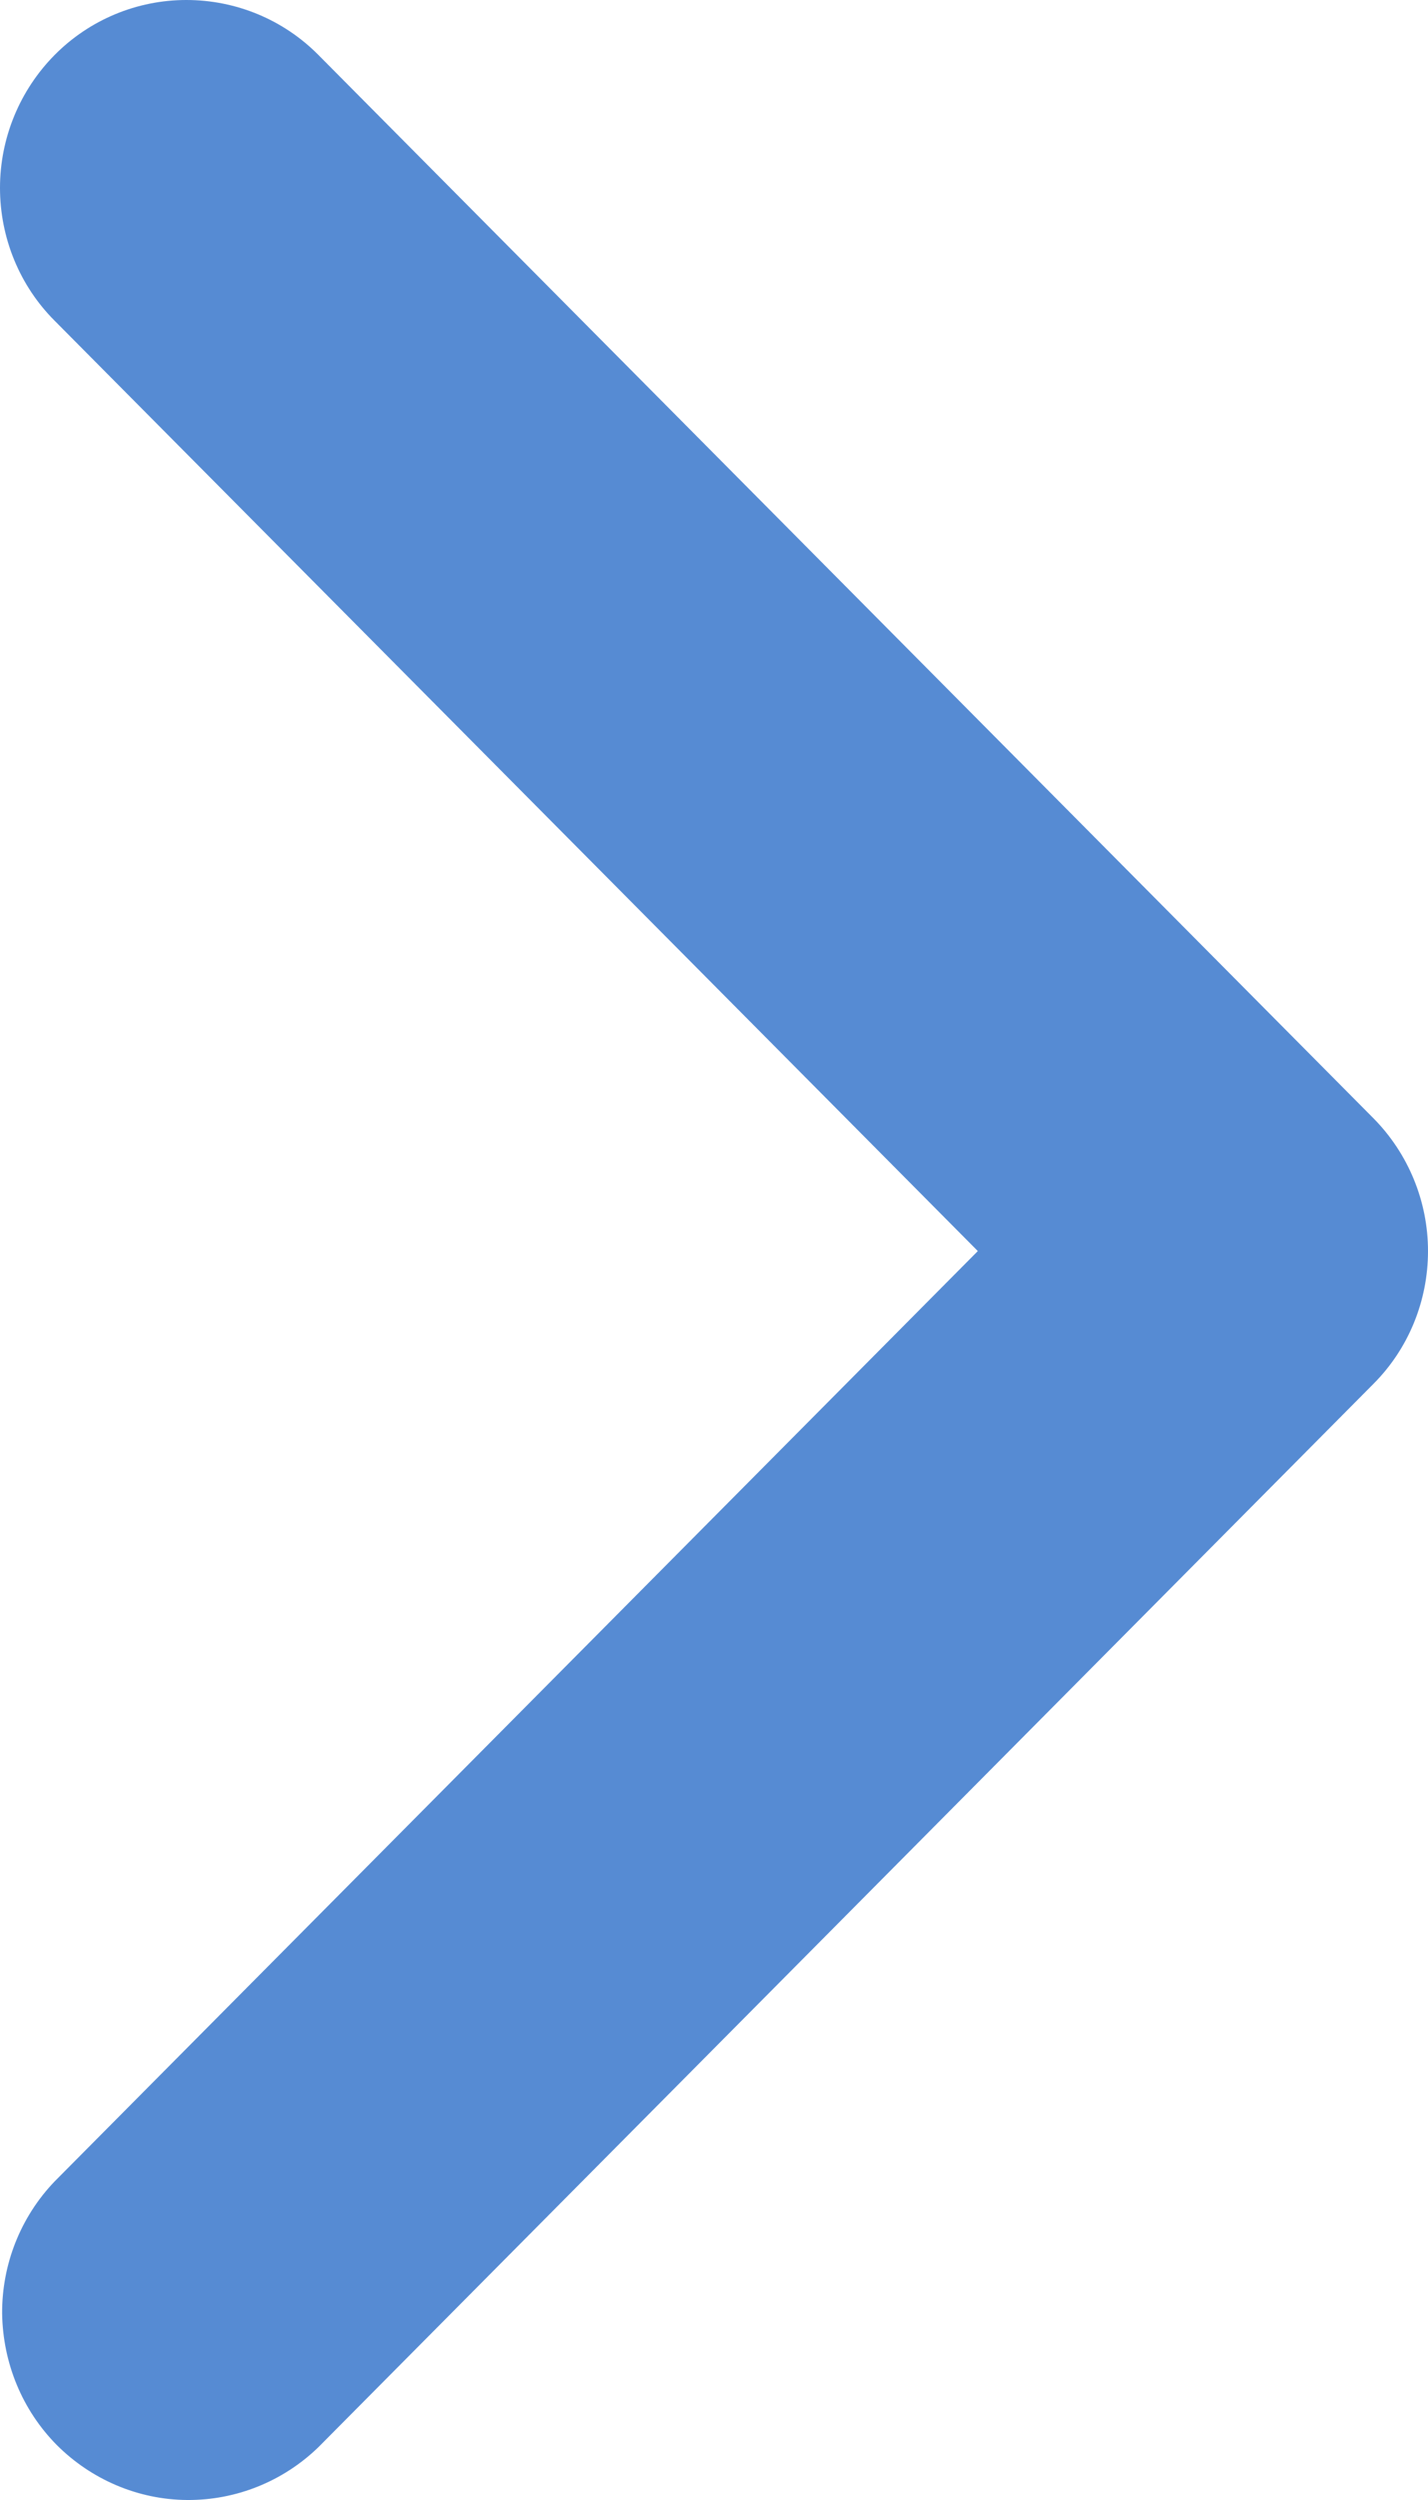 <?xml version="1.0" encoding="UTF-8"?> <svg xmlns="http://www.w3.org/2000/svg" width="4" height="7" viewBox="0 0 4 7" fill="none"><path d="M0.153 0.154C0.055 0.253 -8.35616e-08 0.387 -8.35616e-08 0.526C-8.35616e-08 0.666 0.055 0.8 0.153 0.898L2.739 3.503L0.153 6.108C0.058 6.207 0.005 6.34 0.006 6.478C0.008 6.616 0.062 6.748 0.159 6.846C0.256 6.943 0.387 6.999 0.524 7C0.661 7.001 0.793 6.948 0.892 6.852L3.847 3.875C3.945 3.777 4 3.643 4 3.503C4 3.364 3.945 3.23 3.847 3.131L0.892 0.154C0.794 0.055 0.661 0 0.522 0C0.384 0 0.251 0.055 0.153 0.154Z" fill="#568BD3"></path></svg> 
